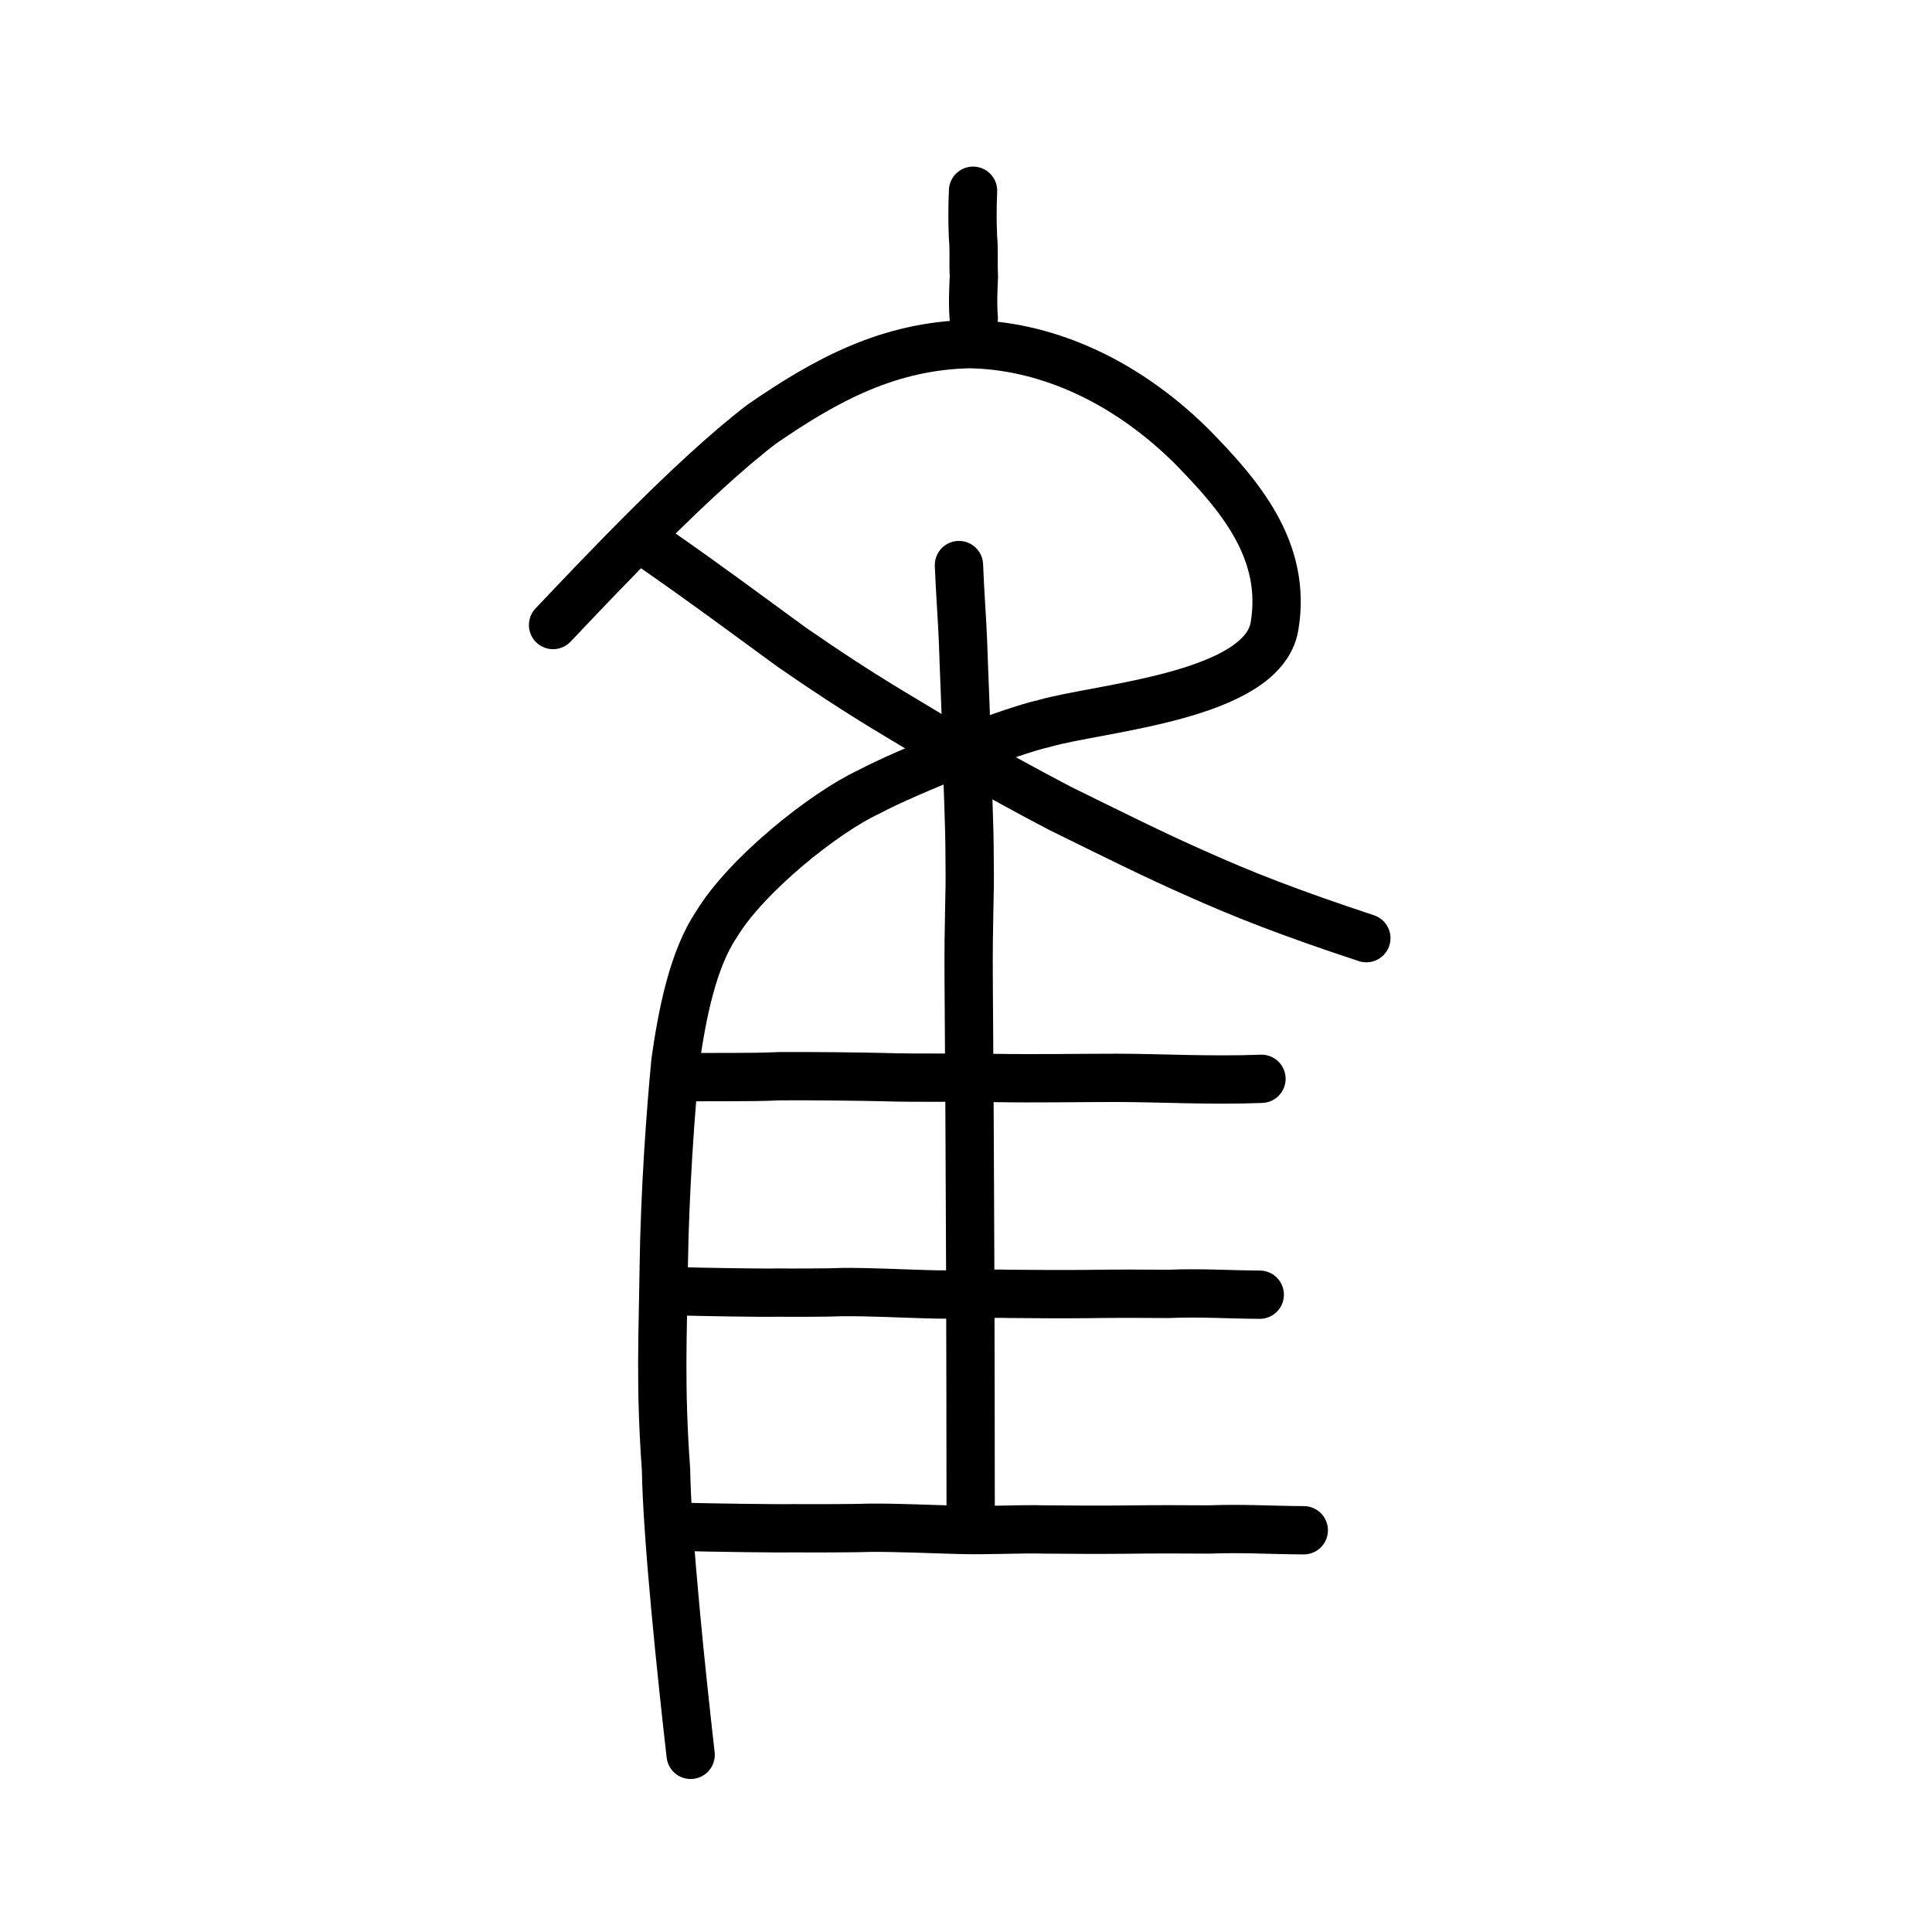 <?xml version="1.0" encoding="UTF-8" standalone="no"?>
<!-- Created with Inkscape (http://www.inkscape.org/) -->

<svg
   xmlns:dc="http://purl.org/dc/elements/1.1/"
   xmlns:cc="http://creativecommons.org/ns#"
   xmlns:rdf="http://www.w3.org/1999/02/22-rdf-syntax-ns#"
   xmlns:svg="http://www.w3.org/2000/svg"
   xmlns="http://www.w3.org/2000/svg"
   xmlns:sodipodi="http://sodipodi.sourceforge.net/DTD/sodipodi-0.dtd"
   xmlns:inkscape="http://www.inkscape.org/namespaces/inkscape"
   width="200px"
   height="200px"
   viewBox="0 0 200 200"
   version="1.1"
   id="SVGRoot"
   inkscape:version="0.92.3 (2405546, 2018-03-11)"
   sodipodi:docname="96b9ss.svg">
  <sodipodi:namedview
     id="base"
     pagecolor="#ffffff"
     bordercolor="#666666"
     borderopacity="1.0"
     inkscape:pageopacity="0.0"
     inkscape:pageshadow="2"
     inkscape:zoom="8"
     inkscape:cx="105.15561"
     inkscape:cy="145.18344"
     inkscape:document-units="px"
     inkscape:current-layer="layer1"
     showgrid="true"
     inkscape:window-width="1369"
     inkscape:window-height="772"
     inkscape:window-x="392"
     inkscape:window-y="198"
     inkscape:window-maximized="0"
     showguides="false"
     inkscape:snap-global="false">
    <inkscape:grid
       type="xygrid"
       id="grid6085" />
  </sodipodi:namedview>
  <defs
     id="defs5523" />
  <g
     id="layer1"
     inkscape:groupmode="layer"
     inkscape:label="レイヤー 1">
    <path
       style="opacity:1;vector-effect:none;fill:none;fill-opacity:1;stroke:#000000;stroke-width:5;stroke-linecap:round;stroke-linejoin:round;stroke-miterlimit:4;stroke-dasharray:none;stroke-dashoffset:0;stroke-opacity:1"
       d="m 67.792,56.778 c 5.768,4.013 8.948,6.418 14.156,10.211 7.835,5.428 11.306,7.237 15.216,9.667 3.671,2.268 9.699,5.527 12.503,6.99 4.763,2.346 9.9,4.906 13.907,6.664 5.055,2.28 10.004,4.211 17.869,6.809"
       id="path834-98"
       inkscape:connector-curvature="0"
       sodipodi:nodetypes="cccccc" />
    <path
       style="fill:none;stroke:#000000;stroke-width:5;stroke-linecap:round;stroke-linejoin:round;stroke-miterlimit:4;stroke-dasharray:none;stroke-opacity:1"
       d="m 70.81,111.534 c 3.288,-0.083 6.606,0.03 9.872,-0.126 2.887,-0.023 8.465,0.034 10.985,0.099 2.821,0.104 8.897,0.009 11.328,0.087 4.439,0.07 8.598,-0.016 12.7,-0.016 4.526,0.011 9.638,0.305 14.892,0.1"
       id="path4568-3-6-6"
       inkscape:connector-curvature="0"
       sodipodi:nodetypes="cccccc" />
    <path
       style="opacity:1;vector-effect:none;fill:none;fill-opacity:1;stroke:#000000;stroke-width:5;stroke-linecap:round;stroke-linejoin:round;stroke-miterlimit:4;stroke-dasharray:none;stroke-dashoffset:0;stroke-opacity:1"
       d="m 57.253,64.703 c 4.826,-5.081 14.436,-15.322 21.59,-20.787 6.78,-4.682 13.199,-8.099 21.482,-8.293 7.419,0.105 15.699,3.338 23.006,10.552 4.892,4.991 9.95,10.744 8.602,18.676 -1.256,7.252 -18.109,8.392 -23.792,10.032 -3.698,0.818 -14.159,4.939 -18.186,7.088 -4.673,2.176 -12.723,8.637 -15.782,13.712 -2.464,3.649 -3.561,9.338 -4.252,14.196 -0.503,5.248 -1.096,13.289 -1.213,21.353 -0.091,7.116 -0.387,12.223 0.239,20.898 0.107,7.024 1.62,21.386 2.548,29.532"
       id="path6087-1-98"
       inkscape:connector-curvature="0"
       sodipodi:nodetypes="cccccccccccc" />
    <path
       style="opacity:1;vector-effect:none;fill:none;fill-opacity:1;stroke:#000000;stroke-width:5;stroke-linecap:round;stroke-linejoin:round;stroke-miterlimit:4;stroke-dasharray:none;stroke-dashoffset:0;stroke-opacity:1"
       d="m 100.483,156.837 c 0.004,-7.097 -0.031,-19.263 -0.04,-23.839 -0.024,-4.406 -0.042,-12.166 -0.074,-17.036 -0.035,-5.395 -0.05,-8.456 -0.091,-14.39 -0.046,-6.547 0.158,-8.671 0.1,-12.18 -0.003,-4.73 -0.23,-7.58 -0.335,-13.163 -0.082,-3.164 -0.259,-6.852 -0.346,-9.642 -0.083,-2.318 -0.31,-5.076 -0.427,-8.091"
       id="path6087-1-98-6-0"
       inkscape:connector-curvature="0"
       sodipodi:nodetypes="cccccccc" />
    <path
       style="fill:none;stroke:#000000;stroke-width:5;stroke-linecap:round;stroke-linejoin:round;stroke-miterlimit:4;stroke-dasharray:none;stroke-opacity:1"
       d="m 70.45,133.675 c 1.366,0.051 8.641,0.179 9.988,0.133 1.304,0.017 5.498,0.013 6.783,-0.053 2.886,-0.023 6.283,0.159 8.802,0.224 2.821,0.104 6.144,-0.117 8.576,-0.038 2.734,0.025 5.44,0.043 7.975,0.016 2.87,-0.044 5.907,-0.036 8.403,-0.015 3.346,-0.135 6.076,0.063 9.432,0.085"
       id="path4568-3-6-6-4"
       inkscape:connector-curvature="0"
       sodipodi:nodetypes="cccccccc" />
    <path
       style="fill:none;stroke:#000000;stroke-width:5;stroke-linecap:round;stroke-linejoin:round;stroke-miterlimit:4;stroke-dasharray:none;stroke-opacity:1"
       d="m 71.27,158.073 c 1.423,0.049 9.374,0.172 10.778,0.129 1.358,0.016 6.601,0.012 7.939,-0.051 3.006,-0.022 6.544,0.153 9.167,0.216 2.938,0.101 6.399,-0.112 8.932,-0.037 2.847,0.025 5.665,0.042 8.306,0.015 2.99,-0.043 6.152,-0.035 8.752,-0.015 3.485,-0.13 6.328,0.061 9.823,0.082"
       id="path4568-3-6-6-4-2"
       inkscape:connector-curvature="0"
       sodipodi:nodetypes="cccccccc" />
    <path
       style="opacity:1;vector-effect:none;fill:none;fill-opacity:1;stroke:#000000;stroke-width:5;stroke-linecap:round;stroke-linejoin:round;stroke-miterlimit:4;stroke-dasharray:none;stroke-dashoffset:0;stroke-opacity:1"
       d="m 100.731,19.746 c -0.085,1.829 -0.066,3.437 -0.009,4.788 0.135,1.448 0.017,2.471 0.095,4.064 -0.053,1.32 -0.138,2.773 -0.015,4.326"
       id="path823-6"
       inkscape:connector-curvature="0"
       sodipodi:nodetypes="cccc" />
  </g>
</svg>
